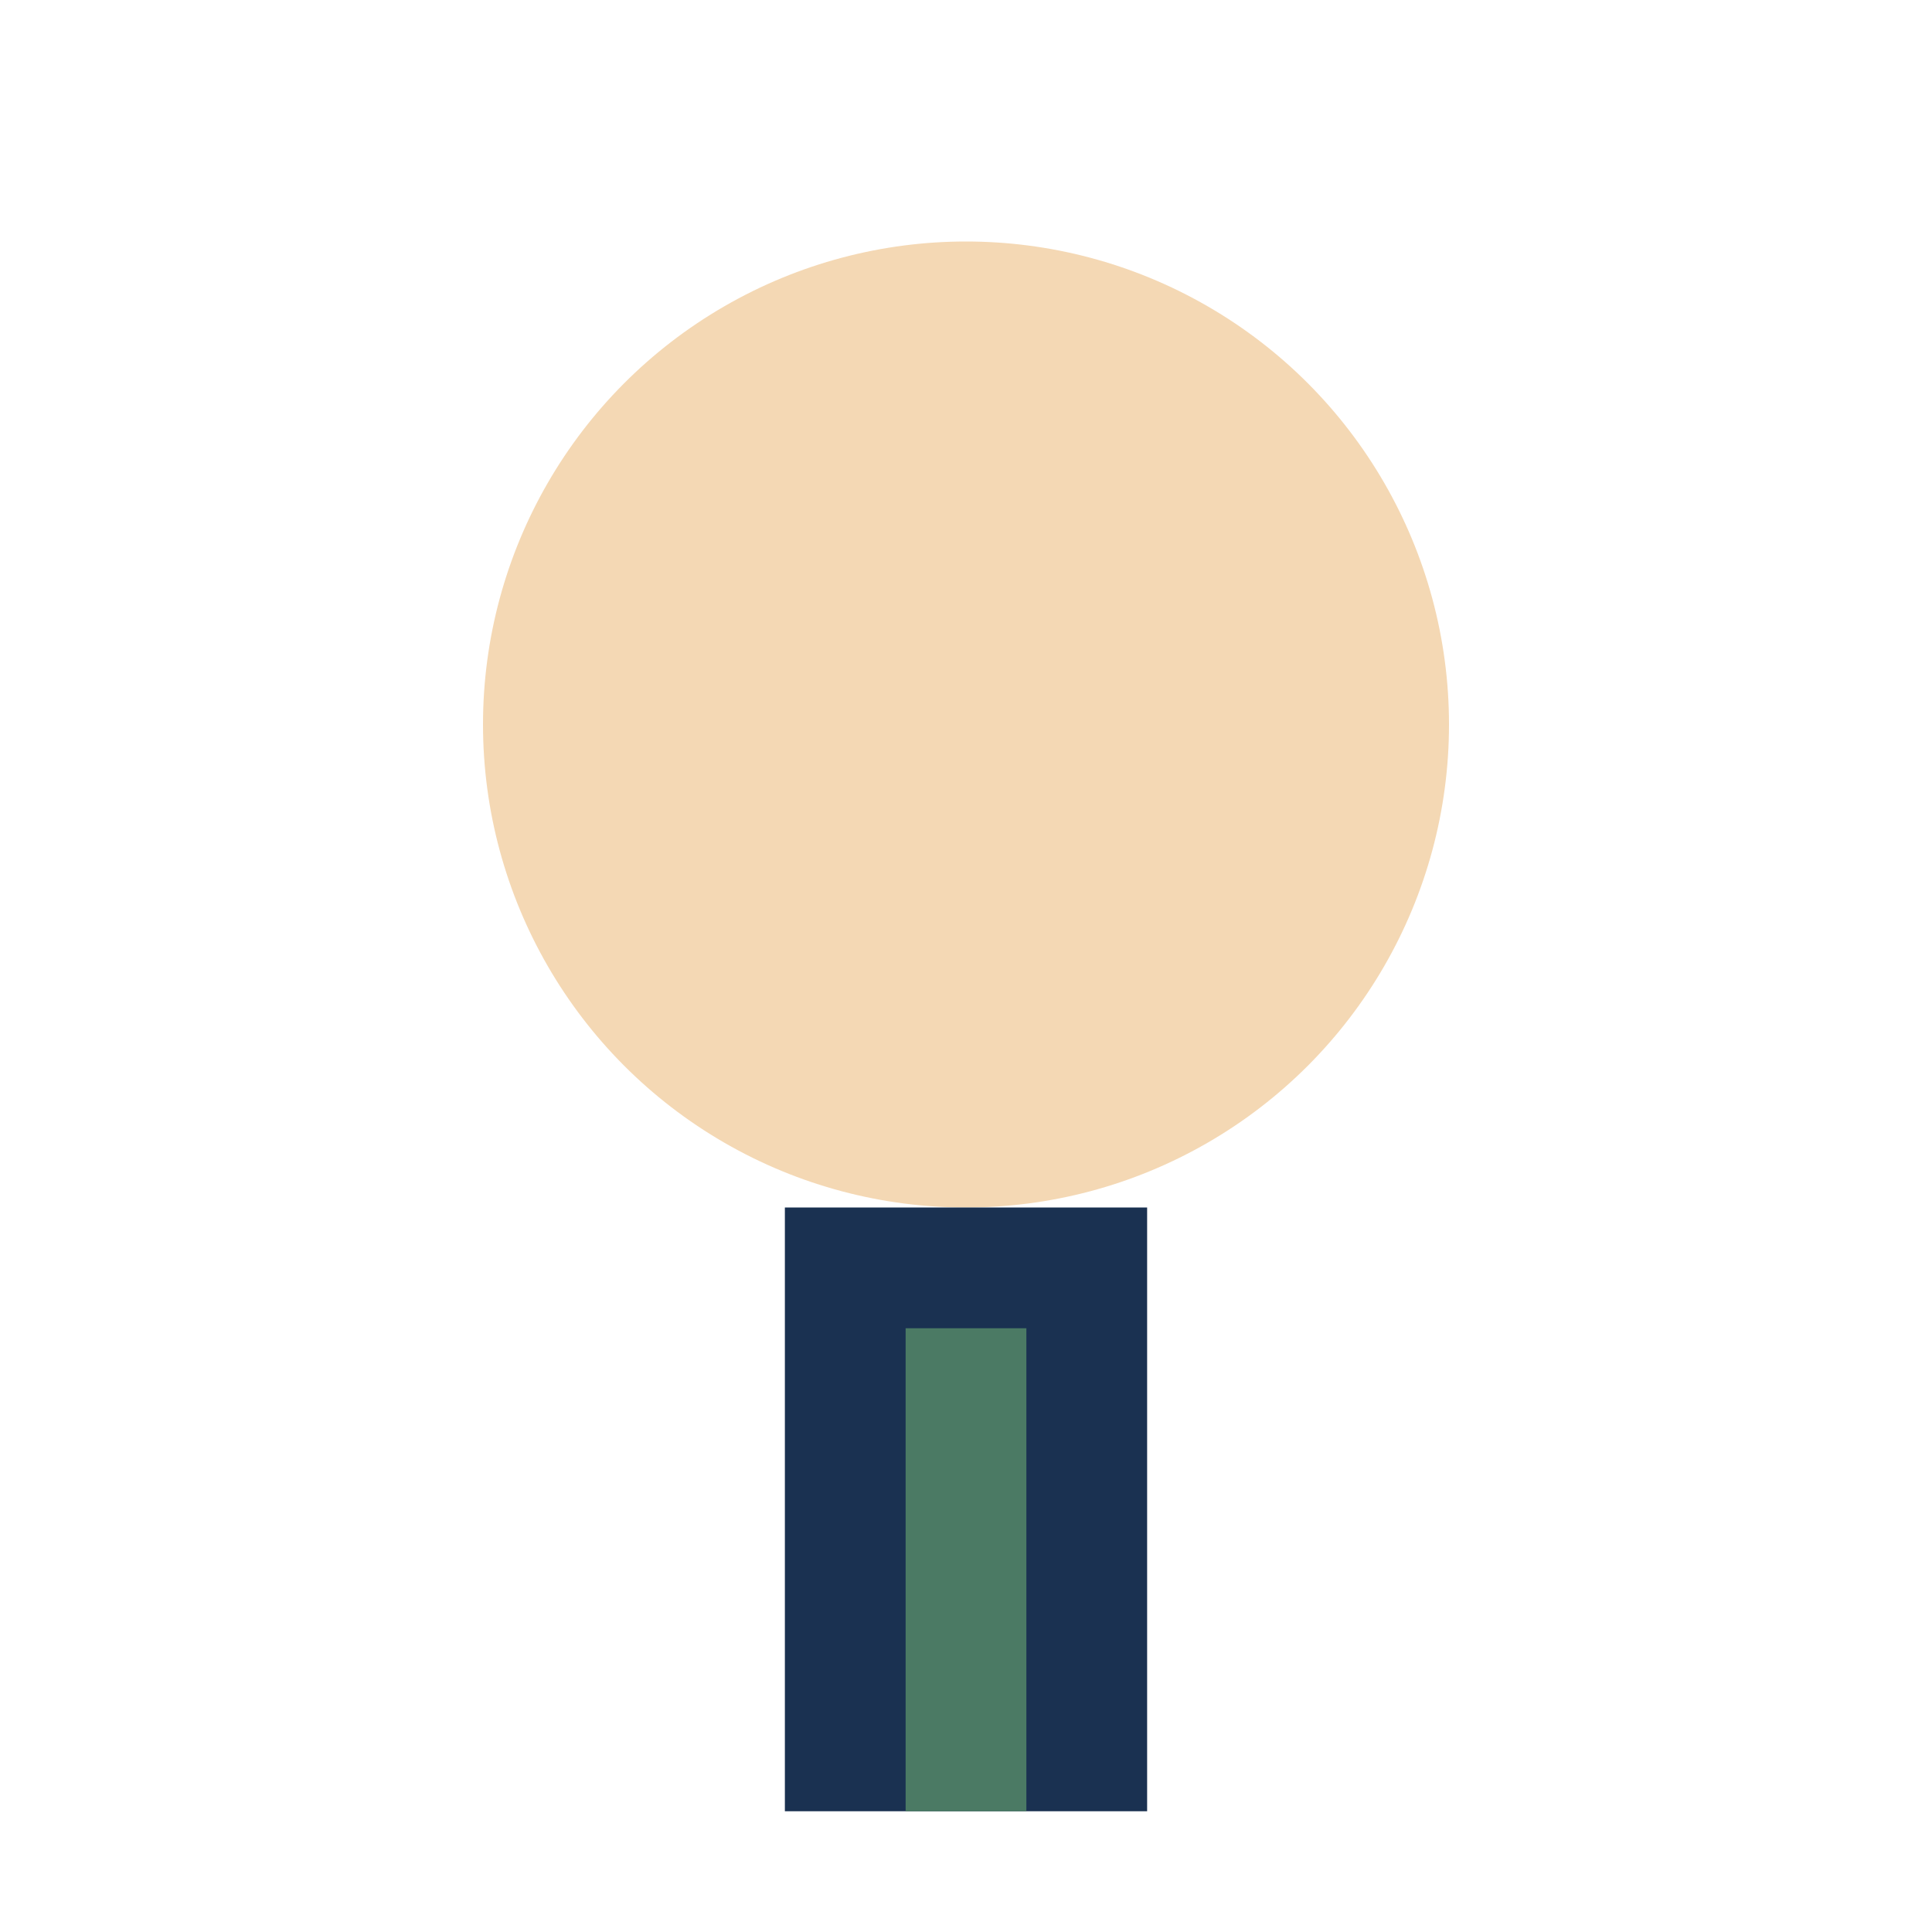 <?xml version="1.0" encoding="UTF-8"?>
<svg xmlns="http://www.w3.org/2000/svg" width="32" height="32" viewBox="0 0 32 32"><circle cx="16" cy="12" r="8" fill="#F4D8B4"/><rect x="13" y="20" width="6" height="10" fill="#1A3151"/><path d="M16 22v8" stroke="#4B7A64" stroke-width="2"/></svg>